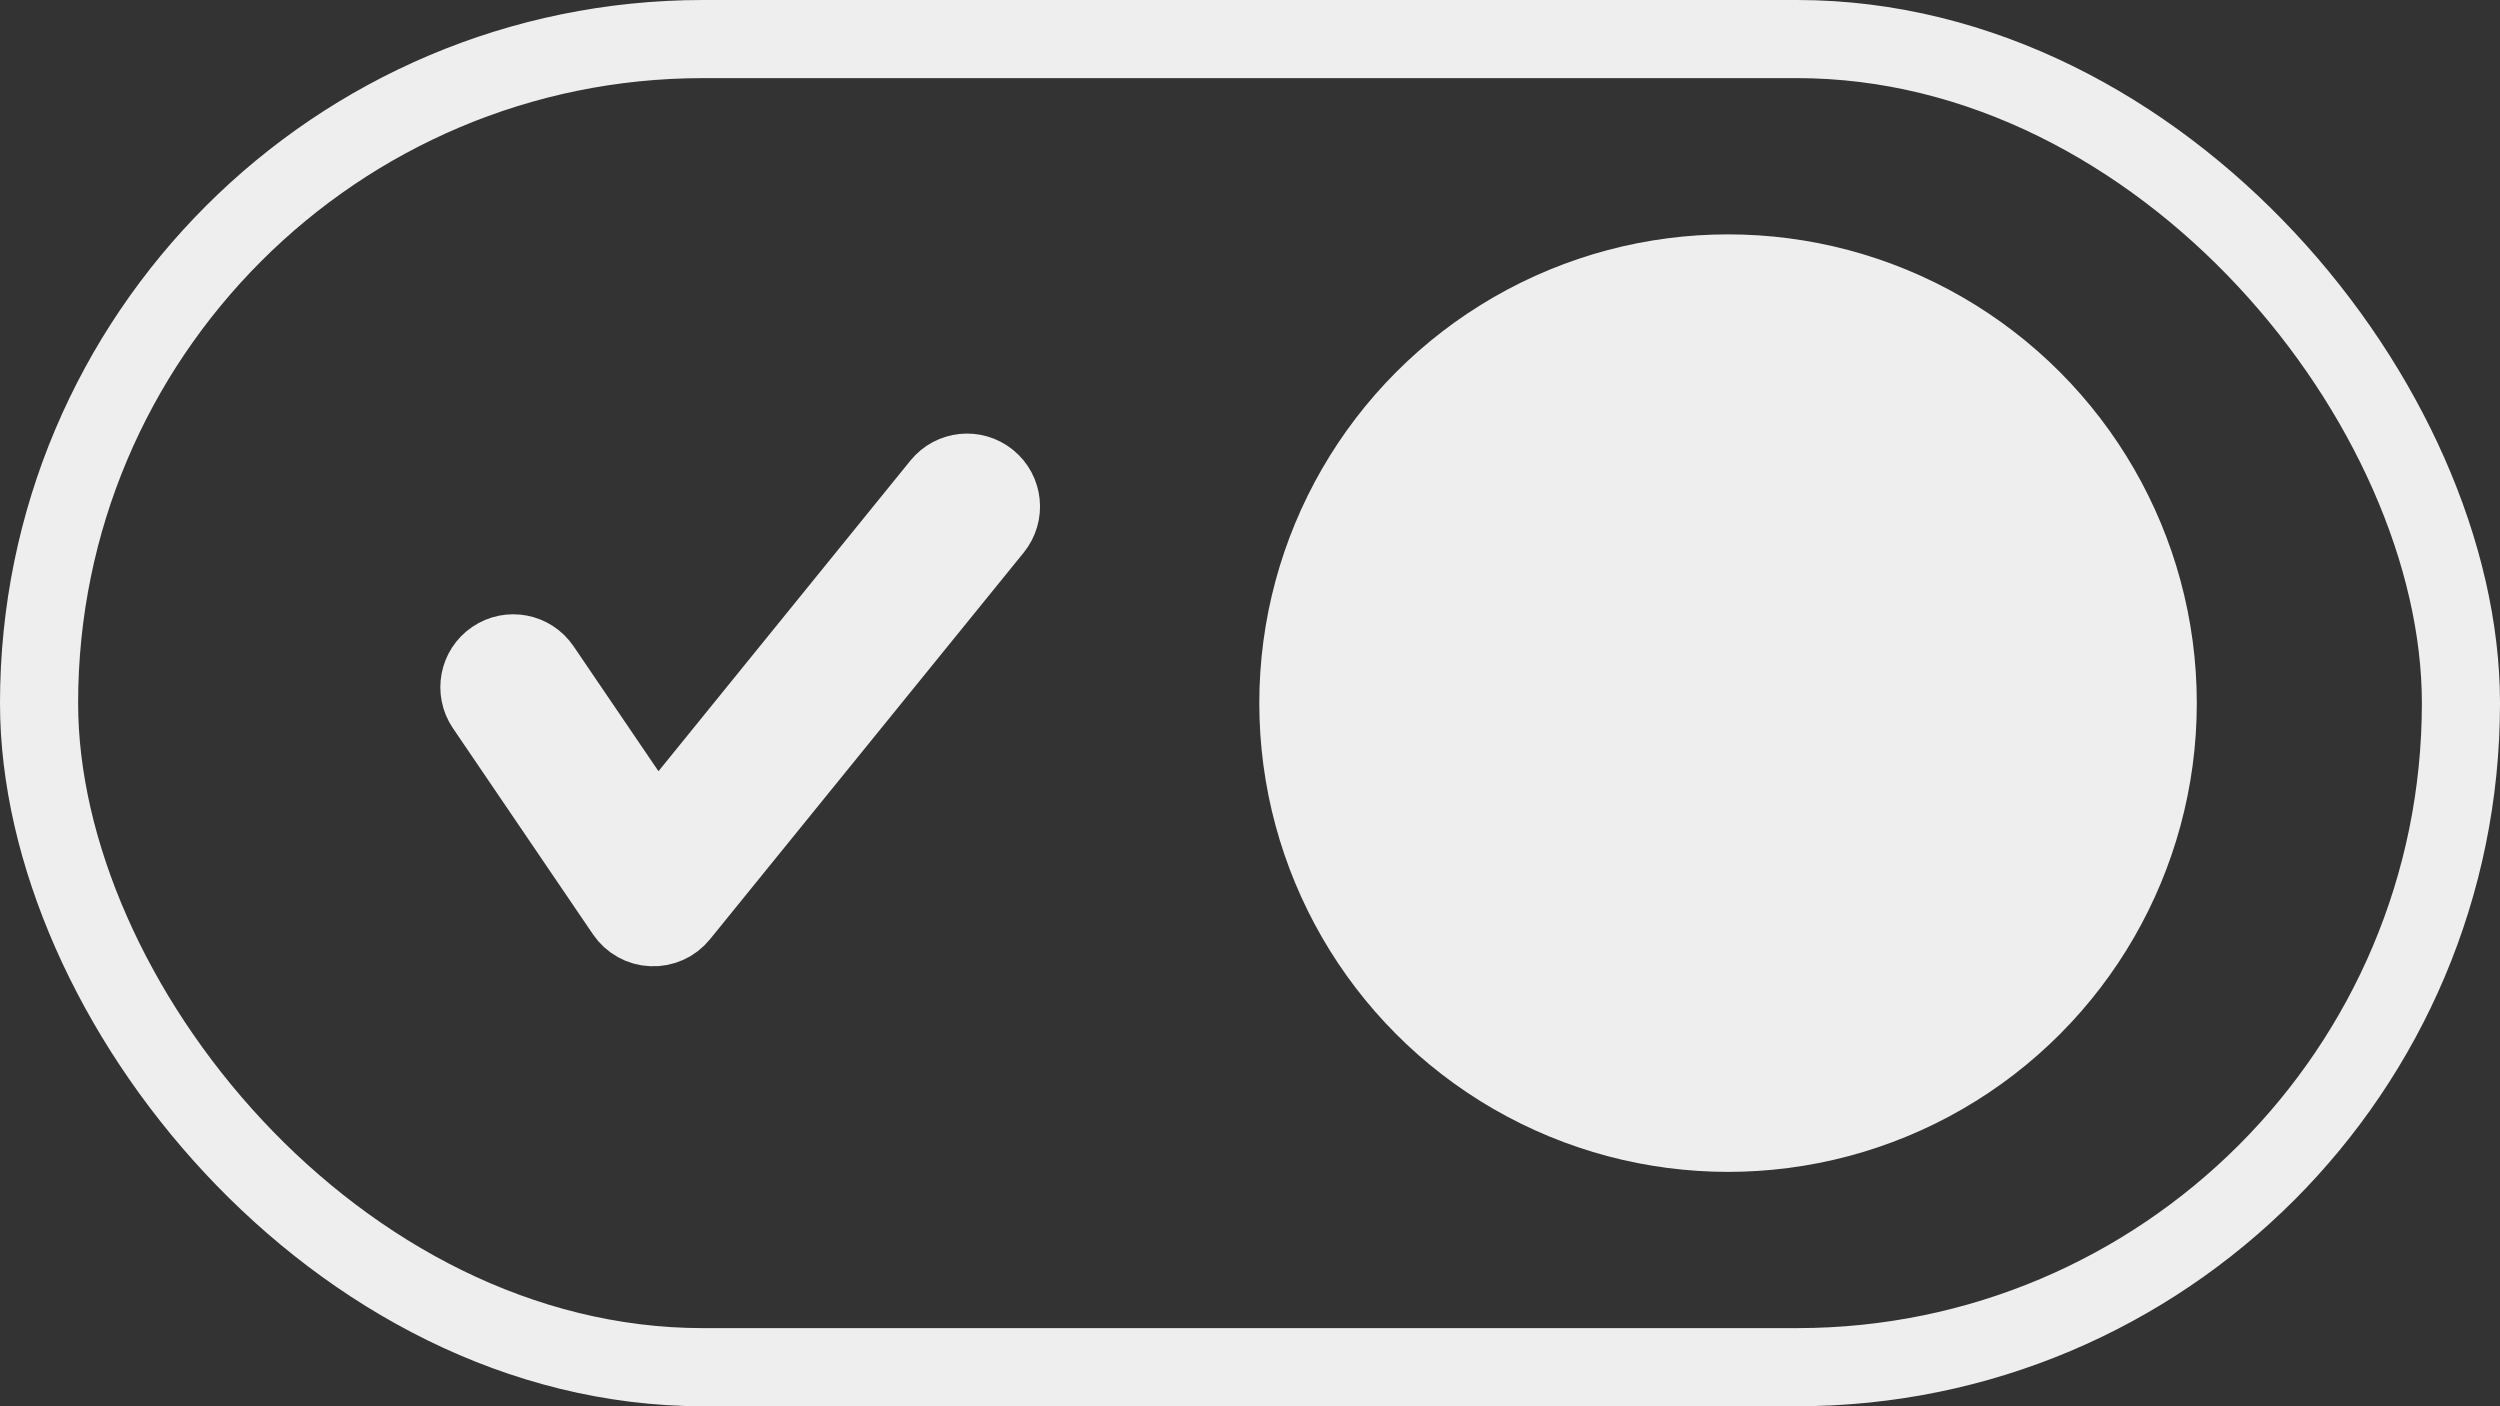 <svg width="32" height="18" viewBox="0 0 32 18" fill="none" xmlns="http://www.w3.org/2000/svg">
<rect x="0" y="0" width="32" height="18" fill="#333333" stroke="none"/>
<rect x="0.5" y="0.5" width="31" height="17" rx="8.5" stroke="#EEEEEE"/>
<path fill-rule="evenodd" clip-rule="evenodd" d="M6.326 8.438C6.128 8.572 6.077 8.842 6.211 9.04L8.004 11.679C8.081 11.792 8.207 11.863 8.344 11.868C8.481 11.874 8.613 11.815 8.699 11.708L12.716 6.757C12.866 6.571 12.838 6.298 12.652 6.147C12.466 5.996 12.193 6.024 12.042 6.21L8.393 10.709L6.928 8.553C6.794 8.355 6.524 8.303 6.326 8.438Z" fill="#EEEEEE" stroke="#EEEEEE" stroke-linejoin="round"/>
<circle cx="22.119" cy="9" r="6" fill="#EEEEEE"/>
</svg>
